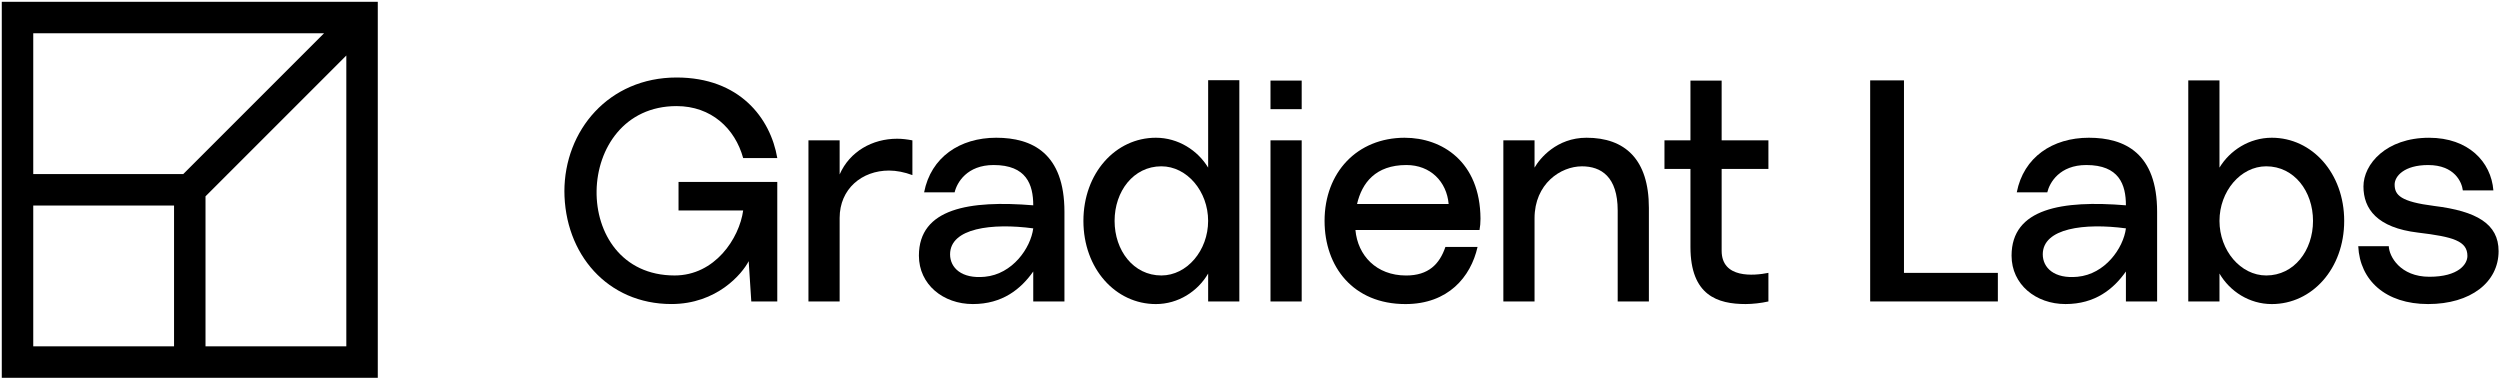 <svg width="1258" height="191" viewBox="0 0 1258 191" fill="none" xmlns="http://www.w3.org/2000/svg">
<path fill-rule="evenodd" clip-rule="evenodd" d="M190.102 190.102H0.897V0.897H190.102V190.102ZM103.414 98.777V174.269H174.269V27.927L103.414 98.777ZM16.731 174.266H87.581V103.416H16.731V174.266ZM16.731 87.582H92.218L163.071 16.731H16.731V87.582Z" fill="black"/>
<g clip-path="url(#clip0_3618_204436)">
<path d="M422.508 87.779V70.619H406.812V151.7H422.508V109.686C422.508 94.972 433.784 85.824 447.352 85.824C451.108 85.824 455.2 86.642 459.119 88.116V70.628C456.5 70.137 454.054 69.81 451.435 69.81C439.013 69.81 427.573 76.185 422.499 87.788L422.508 87.779Z" fill="black"/>
<path d="M607.94 84.351C602.711 75.684 592.898 69.31 581.622 69.31C561.352 69.31 545.174 87.124 545.174 111.159C545.174 135.194 561.352 153.009 581.622 153.009C592.898 153.009 602.711 146.634 607.94 137.641V151.7H623.636V40.355H607.94V84.351ZM584.396 138.614C570.337 138.614 560.861 126.028 560.861 111.15C560.861 96.273 570.346 83.687 584.396 83.687C597.309 83.687 607.931 96.273 607.931 111.15C607.931 126.028 597.309 138.614 584.396 138.614Z" fill="black"/>
<path d="M655.009 70.619H639.313V151.7H655.009V70.619Z" fill="black"/>
<path d="M655.009 40.546H639.313V54.932H655.009V40.546Z" fill="black"/>
<path d="M706.899 69.31C682.873 69.31 666.522 86.797 666.522 111.159C666.522 134.203 680.908 153.009 707.226 153.009C728.642 153.009 740.082 139.441 743.51 124.245H727.332C724.386 132.912 718.83 138.632 707.553 138.632C692.512 138.632 683.2 128.501 682.054 115.743H744.492C744.82 113.778 744.983 112.314 744.983 110.023C744.82 81.25 725.532 69.319 706.899 69.319V69.31ZM682.864 102.657C685.319 92.035 692.185 83.041 707.708 83.041C719.803 83.041 727.978 91.38 728.96 102.657H682.864Z" fill="black"/>
<path d="M798.337 69.31C783.296 69.31 774.802 79.768 772.183 84.351V70.619H756.487V151.7H772.183V109.85C772.183 92.526 785.26 83.696 796.045 83.696C805.684 83.696 814.023 88.925 814.023 105.93V151.7H829.719V104.621C829.719 80.104 817.625 69.31 798.337 69.31Z" fill="black"/>
<path d="M866.331 40.546H850.635V70.619H837.558V85.006H850.635V124.236C850.635 148.753 864.367 153 878.426 153C881.854 153 886.274 152.509 889.866 151.691V137.304C882.509 138.777 866.331 140.25 866.331 126.191V84.996H889.866V70.61H866.331V40.546Z" fill="black"/>
<path d="M958.079 40.446H941.073V151.69H1005.32V137.313H958.079V40.446Z" fill="black"/>
<path d="M1143.16 69.31C1131.88 69.31 1122.07 75.684 1116.84 84.351V40.446H1101.14V151.7H1116.84V137.641C1122.07 146.634 1131.88 153.009 1143.16 153.009C1163.43 153.009 1179.6 135.194 1179.6 111.159C1179.6 87.124 1163.42 69.31 1143.16 69.31ZM1140.37 138.614C1127.46 138.614 1116.84 126.028 1116.84 111.15C1116.84 96.273 1127.46 83.687 1140.37 83.687C1154.43 83.687 1163.91 96.273 1163.91 111.15C1163.91 126.028 1154.42 138.614 1140.37 138.614Z" fill="black"/>
<path d="M1224.93 103.639C1208.09 101.511 1204.98 98.246 1204.98 92.854C1204.98 88.607 1209.89 83.05 1221.82 83.05C1235.22 83.05 1238.81 91.717 1239.3 95.8H1254.67C1253.53 81.414 1242.09 69.319 1222.31 69.319C1200.73 69.319 1189.29 82.559 1189.29 93.836C1189.29 105.112 1196.15 114.597 1216.75 117.043C1234.57 119.171 1241.6 121.29 1241.6 128.81C1241.6 132.894 1237.19 139.268 1222.47 139.268C1207.76 139.268 1202.2 128.974 1202.04 123.9H1186.67C1187.49 141.06 1200.4 153 1221.82 153C1243.23 153 1257.29 142.051 1257.29 126.355C1257.29 112.624 1246.18 106.249 1224.93 103.639Z" fill="black"/>
<path d="M501.297 69.31C482.991 69.31 468.441 79.113 465.012 96.773H480.372C481.518 91.871 486.583 83.041 499.987 83.041C516.492 83.041 519.93 92.844 519.93 103.311C487.892 100.692 462.393 104.785 462.393 128.647C462.393 143.197 474.652 153 489.529 153C504.407 153 513.682 145.489 519.93 136.613V151.691H535.626V106.576C535.626 77.158 519.448 69.31 501.297 69.31ZM495.567 139.268C483.8 140.414 478.08 134.694 478.08 127.992C478.08 114.751 499.169 112.132 519.93 114.915C518.62 124.882 509.472 137.959 495.577 139.268H495.567Z" fill="black"/>
<path d="M1051.13 69.31C1032.82 69.31 1018.27 79.113 1014.84 96.773H1030.2C1031.35 91.871 1036.41 83.041 1049.82 83.041C1066.32 83.041 1069.76 92.844 1069.76 103.311C1037.72 100.692 1012.22 104.785 1012.22 128.647C1012.22 143.197 1024.48 153 1039.36 153C1054.24 153 1063.51 145.489 1069.76 136.613V151.691H1085.46V106.576C1085.46 77.158 1069.28 69.31 1051.13 69.31ZM1045.41 139.268C1033.64 140.414 1027.92 134.694 1027.92 127.992C1027.92 114.751 1049.01 112.132 1069.77 114.915C1068.46 124.882 1059.31 137.959 1045.42 139.268H1045.41Z" fill="black"/>
<path d="M341.437 105.921H373.965C372.001 119.98 359.742 138.614 339.472 138.614C286.081 138.614 287.826 53.386 340.454 53.386C357.942 53.386 369.873 64.663 373.965 79.54H391.134C387.697 59.434 372.174 39 340.454 39C306.343 39 284 65.609 284 96.391V95.873C284 127.883 305.761 152.991 337.835 152.991C360.724 152.991 373.474 137.786 376.739 131.411L378.048 151.681H391.125V91.544H341.437V105.93V105.921Z" fill="black"/>
</g>
<defs>I've a
<clipPath id="clip0_3618_204436">
<rect width="973.292" height="114" fill="white" transform="translate(284 39)"/>
</clipPath>
</defs>
</svg>
